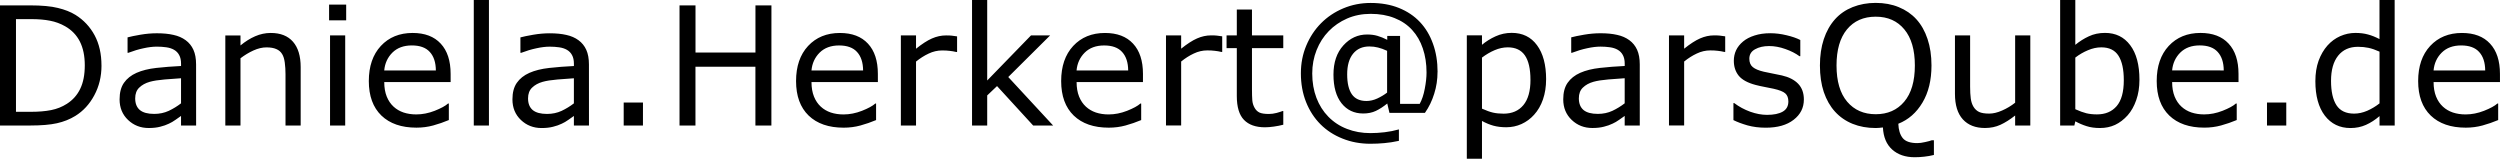 <?xml version="1.0" encoding="UTF-8" standalone="no"?>
<svg xmlns:inkscape="http://www.inkscape.org/namespaces/inkscape" xmlns:sodipodi="http://sodipodi.sourceforge.net/DTD/sodipodi-0.dtd" xmlns="http://www.w3.org/2000/svg" xmlns:svg="http://www.w3.org/2000/svg" width="128.112mm" height="8.136mm" viewBox="0 0 128.112 8.136" version="1.1" id="svg1">
  <defs id="defs1"></defs>
  <g inkscape:label="Ebene 1" inkscape:groupmode="layer" id="layer1" transform="translate(-40.944,-81.548)">
    <path d="m 46.145,84.909 q 0,0.839 -0.368,1.521 -0.364,0.682 -0.972,1.058 -0.422,0.26 -0.943,0.376 -0.517,0.116 -1.364,0.116 h -1.554 v -6.156 h 1.538 q 0.901,0 1.43,0.132 0.533,0.128 0.901,0.356 0.628,0.393 0.98,1.046 0.351,0.653 0.351,1.55 z m -0.856,-0.012 q 0,-0.723 -0.252,-1.22 -0.252,-0.496 -0.752,-0.781 -0.364,-0.207 -0.773,-0.285 -0.409,-0.083 -0.98,-0.083 h -0.769 v 4.75 h 0.769 q 0.591,0 1.029,-0.087 0.442,-0.087 0.81,-0.322 0.459,-0.294 0.686,-0.773 0.232,-0.48 0.232,-1.199 z m 5.705,3.084 h -0.773 v -0.492 q -0.103,0.07 -0.281,0.198 -0.174,0.124 -0.339,0.198 -0.194,0.095 -0.446,0.157 -0.252,0.066 -0.591,0.066 -0.624,0 -1.058,-0.413 -0.434,-0.413 -0.434,-1.054 0,-0.525 0.223,-0.847 0.227,-0.327 0.645,-0.513 0.422,-0.186 1.013,-0.252 0.591,-0.066 1.269,-0.099 v -0.12 q 0,-0.265 -0.095,-0.438 -0.091,-0.174 -0.265,-0.273 -0.165,-0.095 -0.397,-0.128 -0.232,-0.033 -0.484,-0.033 -0.306,0 -0.682,0.083 -0.376,0.079 -0.777,0.232 h -0.041 v -0.79 q 0.227,-0.062 0.657,-0.136 0.43,-0.074 0.847,-0.074 0.488,0 0.847,0.083 0.364,0.079 0.628,0.273 0.26,0.19 0.397,0.492 0.136,0.302 0.136,0.748 z m -0.773,-1.137 v -1.286 q -0.356,0.021 -0.839,0.062 -0.48,0.041 -0.761,0.12 -0.335,0.095 -0.542,0.298 -0.207,0.198 -0.207,0.55 0,0.397 0.24,0.599 0.24,0.198 0.732,0.198 0.409,0 0.748,-0.157 0.339,-0.161 0.628,-0.384 z m 6.131,1.137 h -0.777 v -2.629 q 0,-0.318 -0.037,-0.595 -0.037,-0.281 -0.136,-0.438 -0.103,-0.174 -0.298,-0.256 -0.194,-0.087 -0.504,-0.087 -0.318,0 -0.666,0.157 -0.347,0.157 -0.666,0.401 v 3.448 h -0.777 v -4.618 h 0.777 v 0.513 q 0.364,-0.302 0.752,-0.471 0.389,-0.169 0.798,-0.169 0.748,0 1.141,0.451 0.393,0.451 0.393,1.298 z m 2.332,-5.391 h -0.876 v -0.806 h 0.876 z m -0.05,5.391 h -0.777 v -4.618 h 0.777 z m 5.403,-2.228 h -3.402 q 0,0.426 0.128,0.744 0.128,0.314 0.351,0.517 0.215,0.198 0.508,0.298 0.298,0.099 0.653,0.099 0.471,0 0.947,-0.186 0.48,-0.19 0.682,-0.372 h 0.041 v 0.847 q -0.393,0.165 -0.802,0.277 -0.409,0.112 -0.86,0.112 -1.149,0 -1.794,-0.62 -0.645,-0.624 -0.645,-1.769 0,-1.133 0.616,-1.798 0.62,-0.666 1.629,-0.666 0.934,0 1.439,0.546 0.508,0.546 0.508,1.55 z m -0.757,-0.595 q -0.004,-0.612 -0.31,-0.947 -0.302,-0.335 -0.922,-0.335 -0.624,0 -0.996,0.368 -0.368,0.368 -0.418,0.914 z m 2.72,2.824 h -0.777 v -6.433 h 0.777 z m 5.126,0 h -0.773 v -0.492 q -0.103,0.07 -0.281,0.198 -0.174,0.124 -0.339,0.198 -0.194,0.095 -0.446,0.157 -0.252,0.066 -0.591,0.066 -0.624,0 -1.058,-0.413 -0.434,-0.413 -0.434,-1.054 0,-0.525 0.223,-0.847 0.227,-0.327 0.645,-0.513 0.422,-0.186 1.013,-0.252 0.591,-0.066 1.269,-0.099 v -0.12 q 0,-0.265 -0.095,-0.438 -0.091,-0.174 -0.265,-0.273 -0.165,-0.095 -0.397,-0.128 -0.232,-0.033 -0.484,-0.033 -0.306,0 -0.682,0.083 -0.376,0.079 -0.777,0.232 h -0.041 v -0.79 q 0.227,-0.062 0.657,-0.136 0.43,-0.074 0.847,-0.074 0.488,0 0.847,0.083 0.364,0.079 0.628,0.273 0.26,0.19 0.397,0.492 0.136,0.302 0.136,0.748 z m -0.773,-1.137 v -1.286 q -0.356,0.021 -0.839,0.062 -0.48,0.041 -0.761,0.12 -0.335,0.095 -0.542,0.298 -0.207,0.198 -0.207,0.55 0,0.397 0.24,0.599 0.24,0.198 0.732,0.198 0.409,0 0.748,-0.157 0.339,-0.161 0.628,-0.384 z m 3.539,1.137 H 72.905 v -1.178 h 0.988 z m 6.582,0 h -0.819 v -3.014 h -3.072 v 3.014 H 75.766 v -6.156 h 0.819 v 2.414 h 3.072 v -2.414 h 0.819 z m 5.457,-2.228 h -3.402 q 0,0.426 0.128,0.744 0.128,0.314 0.351,0.517 0.215,0.198 0.508,0.298 0.298,0.099 0.653,0.099 0.471,0 0.947,-0.186 0.48,-0.19 0.682,-0.372 h 0.041 v 0.847 q -0.393,0.165 -0.802,0.277 -0.409,0.112 -0.86,0.112 -1.149,0 -1.794,-0.62 -0.645,-0.624 -0.645,-1.769 0,-1.133 0.616,-1.798 0.62,-0.666 1.629,-0.666 0.934,0 1.439,0.546 0.508,0.546 0.508,1.55 z m -0.757,-0.595 q -0.004,-0.612 -0.31,-0.947 -0.302,-0.335 -0.922,-0.335 -0.624,0 -0.996,0.368 -0.368,0.368 -0.418,0.914 z m 4.816,-0.947 h -0.041 q -0.174,-0.041 -0.339,-0.058 -0.161,-0.021 -0.384,-0.021 -0.36,0 -0.695,0.161 -0.335,0.157 -0.645,0.409 v 3.278 h -0.777 v -4.618 h 0.777 v 0.682 q 0.463,-0.372 0.814,-0.525 0.356,-0.157 0.723,-0.157 0.203,0 0.294,0.012 0.091,0.008 0.273,0.037 z m 4.924,3.77 H 93.89 L 92.037,85.959 91.533,86.438 v 1.542 h -0.777 v -6.433 h 0.777 v 4.126 l 2.245,-2.311 h 0.98 l -2.146,2.133 z m 4.601,-2.228 H 96.114 q 0,0.426 0.128,0.744 0.128,0.314 0.351,0.517 0.215,0.198 0.508,0.298 0.298,0.099 0.653,0.099 0.471,0 0.947,-0.186 0.48,-0.19 0.682,-0.372 h 0.041 v 0.847 q -0.393,0.165 -0.802,0.277 -0.409,0.112 -0.86,0.112 -1.149,0 -1.794,-0.62 -0.645,-0.624 -0.645,-1.769 0,-1.133 0.616,-1.798 0.62,-0.666 1.629,-0.666 0.934,0 1.439,0.546 0.508,0.546 0.508,1.55 z m -0.757,-0.595 q -0.004,-0.612 -0.31,-0.947 -0.302,-0.335 -0.922,-0.335 -0.624,0 -0.996,0.368 -0.368,0.368 -0.418,0.914 z M 103.576,84.21 h -0.041 q -0.174,-0.041 -0.339,-0.058 -0.161,-0.021 -0.384,-0.021 -0.36,0 -0.695,0.161 -0.335,0.157 -0.645,0.409 v 3.278 h -0.777 v -4.618 h 0.777 v 0.682 q 0.463,-0.372 0.814,-0.525 0.356,-0.157 0.723,-0.157 0.203,0 0.294,0.012 0.091,0.008 0.273,0.037 z m 3.13,3.729 q -0.219,0.058 -0.48,0.095 -0.256,0.037 -0.459,0.037 -0.707,0 -1.075,-0.38 -0.368,-0.38 -0.368,-1.22 v -2.456 h -0.525 v -0.653 h 0.525 v -1.327 h 0.777 v 1.327 h 1.604 v 0.653 h -1.604 v 2.104 q 0,0.364 0.017,0.571 0.017,0.203 0.116,0.38 0.091,0.165 0.248,0.244 0.161,0.074 0.488,0.074 0.19,0 0.397,-0.054 0.207,-0.058 0.298,-0.095 h 0.041 z m 7.904,-2.7 q 0,0.575 -0.17,1.112 -0.165,0.537 -0.475,0.98 h -1.819 L 112.034,86.852 q -0.306,0.248 -0.587,0.38 -0.281,0.132 -0.645,0.132 -0.695,0 -1.112,-0.525 -0.413,-0.525 -0.413,-1.468 0,-0.938 0.508,-1.497 0.508,-0.558 1.215,-0.558 0.302,0 0.533,0.07 0.232,0.066 0.5,0.203 v -0.198 h 0.657 v 3.481 h 1.005 q 0.174,-0.31 0.26,-0.773 0.091,-0.467 0.091,-0.835 0,-0.678 -0.19,-1.232 -0.186,-0.554 -0.55,-0.951 -0.364,-0.397 -0.901,-0.608 -0.537,-0.215 -1.22,-0.215 -0.661,0 -1.211,0.24 -0.546,0.24 -0.938,0.645 -0.397,0.405 -0.624,0.972 -0.223,0.562 -0.223,1.199 0,0.682 0.215,1.249 0.215,0.562 0.608,0.963 0.409,0.418 0.959,0.628 0.55,0.215 1.199,0.215 0.356,0 0.732,-0.045 0.38,-0.045 0.728,-0.145 v 0.587 q -0.401,0.087 -0.748,0.116 -0.347,0.033 -0.715,0.033 -0.769,0 -1.426,-0.265 -0.657,-0.26 -1.129,-0.732 -0.475,-0.475 -0.74,-1.141 -0.265,-0.666 -0.265,-1.472 0,-0.765 0.277,-1.422 0.277,-0.661 0.757,-1.145 0.48,-0.484 1.137,-0.761 0.657,-0.277 1.406,-0.277 0.81,0 1.447,0.256 0.637,0.256 1.075,0.719 0.438,0.463 0.67,1.116 0.236,0.649 0.236,1.447 z m -2.584,1.054 v -2.141 q -0.26,-0.12 -0.467,-0.169 -0.207,-0.054 -0.442,-0.054 -0.533,0 -0.835,0.372 -0.302,0.372 -0.302,1.058 0,0.674 0.24,1.021 0.24,0.343 0.748,0.343 0.277,0 0.554,-0.128 0.277,-0.128 0.504,-0.302 z m 8.148,-0.678 q 0,0.562 -0.161,1.029 -0.161,0.463 -0.455,0.785 -0.273,0.306 -0.645,0.475 -0.368,0.165 -0.781,0.165 -0.36,0 -0.653,-0.079 -0.289,-0.079 -0.591,-0.244 v 1.935 h -0.777 v -6.321 h 0.777 v 0.484 q 0.31,-0.26 0.695,-0.434 0.389,-0.178 0.827,-0.178 0.835,0 1.298,0.633 0.467,0.628 0.467,1.749 z m -0.802,0.021 q 0,-0.835 -0.285,-1.249 -0.285,-0.413 -0.876,-0.413 -0.335,0 -0.674,0.145 -0.339,0.145 -0.649,0.38 v 2.617 q 0.331,0.149 0.566,0.203 0.24,0.054 0.542,0.054 0.649,0 1.013,-0.438 0.364,-0.438 0.364,-1.298 z m 5.602,2.344 h -0.773 v -0.492 q -0.103,0.07 -0.281,0.198 -0.174,0.124 -0.339,0.198 -0.194,0.095 -0.446,0.157 -0.252,0.066 -0.591,0.066 -0.624,0 -1.058,-0.413 -0.434,-0.413 -0.434,-1.054 0,-0.525 0.223,-0.847 0.227,-0.327 0.645,-0.513 0.422,-0.186 1.013,-0.252 0.591,-0.066 1.269,-0.099 V 84.809 q 0,-0.265 -0.095,-0.438 -0.091,-0.174 -0.265,-0.273 -0.165,-0.095 -0.397,-0.128 -0.232,-0.033 -0.484,-0.033 -0.306,0 -0.682,0.083 -0.376,0.079 -0.777,0.232 h -0.041 v -0.79 q 0.227,-0.062 0.657,-0.136 0.43,-0.074 0.848,-0.074 0.488,0 0.847,0.083 0.364,0.079 0.628,0.273 0.26,0.19 0.397,0.492 0.136,0.302 0.136,0.748 z m -0.773,-1.137 v -1.286 q -0.356,0.021 -0.839,0.062 -0.48,0.041 -0.761,0.12 -0.335,0.095 -0.542,0.298 -0.207,0.198 -0.207,0.55 0,0.397 0.24,0.599 0.24,0.198 0.732,0.198 0.409,0 0.748,-0.157 0.339,-0.161 0.628,-0.384 z m 5.151,-2.633 h -0.041 q -0.174,-0.041 -0.339,-0.058 -0.161,-0.021 -0.384,-0.021 -0.36,0 -0.695,0.161 -0.335,0.157 -0.645,0.409 v 3.278 h -0.777 v -4.618 h 0.777 v 0.682 q 0.463,-0.372 0.814,-0.525 0.356,-0.157 0.723,-0.157 0.203,0 0.294,0.012 0.091,0.008 0.273,0.037 z m 4.031,2.439 q 0,0.633 -0.525,1.038 -0.521,0.405 -1.426,0.405 -0.513,0 -0.943,-0.12 -0.426,-0.124 -0.715,-0.269 v -0.872 h 0.041 q 0.368,0.277 0.819,0.442 0.451,0.161 0.864,0.161 0.513,0 0.802,-0.165 0.289,-0.165 0.289,-0.521 0,-0.273 -0.157,-0.413 -0.157,-0.141 -0.604,-0.24 -0.165,-0.037 -0.434,-0.087 -0.265,-0.05 -0.484,-0.107 -0.608,-0.161 -0.864,-0.471 -0.252,-0.314 -0.252,-0.769 0,-0.285 0.116,-0.537 0.12,-0.252 0.36,-0.451 0.232,-0.194 0.587,-0.306 0.36,-0.116 0.802,-0.116 0.413,0 0.835,0.103 0.426,0.099 0.707,0.244 v 0.831 h -0.041 q -0.298,-0.219 -0.723,-0.368 -0.426,-0.153 -0.835,-0.153 -0.426,0 -0.719,0.165 -0.294,0.161 -0.294,0.484 0,0.285 0.178,0.43 0.174,0.145 0.562,0.236 0.215,0.05 0.48,0.099 0.269,0.05 0.446,0.091 0.542,0.124 0.835,0.426 0.294,0.306 0.294,0.81 z m 6.664,2.84 q -0.248,0.062 -0.492,0.087 -0.24,0.029 -0.492,0.029 -0.719,0 -1.158,-0.397 -0.434,-0.393 -0.471,-1.129 -0.099,0.017 -0.194,0.021 -0.091,0.008 -0.178,0.008 -0.649,0 -1.182,-0.215 -0.529,-0.215 -0.901,-0.624 -0.372,-0.409 -0.575,-1.005 -0.198,-0.595 -0.198,-1.36 0,-0.752 0.198,-1.348 0.198,-0.599 0.579,-1.025 0.364,-0.405 0.901,-0.62 0.542,-0.215 1.178,-0.215 0.661,0 1.186,0.219 0.529,0.215 0.897,0.616 0.376,0.413 0.575,1.013 0.203,0.599 0.203,1.36 0,1.129 -0.463,1.902 -0.459,0.773 -1.236,1.083 0.017,0.471 0.223,0.732 0.207,0.26 0.752,0.26 0.17,0 0.401,-0.054 0.236,-0.05 0.335,-0.091 h 0.112 z m -0.976,-4.585 q 0,-1.199 -0.537,-1.848 -0.537,-0.653 -1.468,-0.653 -0.938,0 -1.476,0.653 -0.533,0.649 -0.533,1.848 0,1.211 0.546,1.856 0.546,0.641 1.463,0.641 0.918,0 1.459,-0.641 0.546,-0.645 0.546,-1.856 z m 5.916,3.076 h -0.777 v -0.513 q -0.393,0.31 -0.752,0.475 -0.36,0.165 -0.794,0.165 -0.728,0 -1.133,-0.442 -0.405,-0.446 -0.405,-1.306 v -2.997 h 0.777 v 2.629 q 0,0.351 0.033,0.604 0.033,0.248 0.141,0.426 0.112,0.182 0.289,0.265 0.178,0.083 0.517,0.083 0.302,0 0.657,-0.157 0.36,-0.157 0.67,-0.401 v -3.448 h 0.777 z m 5.593,-2.344 q 0,0.579 -0.165,1.042 -0.161,0.463 -0.438,0.777 -0.294,0.327 -0.645,0.492 -0.351,0.161 -0.773,0.161 -0.393,0 -0.686,-0.095 -0.294,-0.091 -0.579,-0.248 l -0.05,0.215 h -0.728 v -6.433 h 0.777 v 2.299 q 0.327,-0.269 0.695,-0.438 0.368,-0.174 0.827,-0.174 0.819,0 1.29,0.628 0.475,0.628 0.475,1.774 z m -0.802,0.021 q 0,-0.827 -0.273,-1.253 -0.273,-0.43 -0.881,-0.43 -0.339,0 -0.686,0.149 -0.347,0.145 -0.645,0.376 v 2.646 q 0.331,0.149 0.566,0.207 0.24,0.058 0.542,0.058 0.645,0 1.009,-0.422 0.368,-0.426 0.368,-1.331 z m 5.879,0.095 h -3.402 q 0,0.426 0.128,0.744 0.128,0.314 0.351,0.517 0.215,0.198 0.508,0.298 0.298,0.099 0.653,0.099 0.471,0 0.947,-0.186 0.48,-0.19 0.682,-0.372 h 0.041 v 0.847 q -0.393,0.165 -0.802,0.277 -0.409,0.112 -0.86,0.112 -1.149,0 -1.794,-0.62 -0.645,-0.624 -0.645,-1.769 0,-1.133 0.616,-1.798 0.62,-0.666 1.629,-0.666 0.934,0 1.439,0.546 0.508,0.546 0.508,1.55 z m -0.757,-0.595 q -0.004,-0.612 -0.31,-0.947 -0.302,-0.335 -0.922,-0.335 -0.624,0 -0.996,0.368 -0.368,0.368 -0.418,0.914 z m 3.204,2.824 h -0.988 v -1.178 h 0.988 z m 5.556,0 h -0.777 v -0.484 q -0.335,0.289 -0.699,0.451 -0.364,0.161 -0.79,0.161 -0.827,0 -1.315,-0.637 -0.484,-0.637 -0.484,-1.765 0,-0.587 0.165,-1.046 0.17,-0.459 0.455,-0.781 0.281,-0.314 0.653,-0.48 0.376,-0.165 0.777,-0.165 0.364,0 0.645,0.079 0.281,0.074 0.591,0.236 v -2.001 h 0.777 z m -0.777,-1.137 v -2.65 q -0.314,-0.141 -0.562,-0.194 -0.248,-0.054 -0.542,-0.054 -0.653,0 -1.017,0.455 -0.364,0.455 -0.364,1.29 0,0.823 0.281,1.253 0.281,0.426 0.901,0.426 0.331,0 0.67,-0.145 0.339,-0.149 0.633,-0.38 z m 6.172,-1.091 h -3.402 q 0,0.426 0.128,0.744 0.128,0.314 0.351,0.517 0.215,0.198 0.508,0.298 0.298,0.099 0.653,0.099 0.471,0 0.947,-0.186 0.48,-0.19 0.682,-0.372 h 0.041 v 0.847 q -0.393,0.165 -0.802,0.277 -0.409,0.112 -0.86,0.112 -1.149,0 -1.794,-0.62 -0.645,-0.624 -0.645,-1.769 0,-1.133 0.616,-1.798 0.62,-0.666 1.629,-0.666 0.934,0 1.439,0.546 0.508,0.546 0.508,1.55 z m -0.757,-0.595 q -0.004,-0.612 -0.31,-0.947 -0.302,-0.335 -0.922,-0.335 -0.624,0 -0.996,0.368 -0.368,0.368 -0.418,0.914 z" id="text1" style="font-size:8.467px;line-height:1.25;stroke-width:0.265" aria-label="Daniela.Herkert@parsQube.de"></path>
  </g>
</svg>
